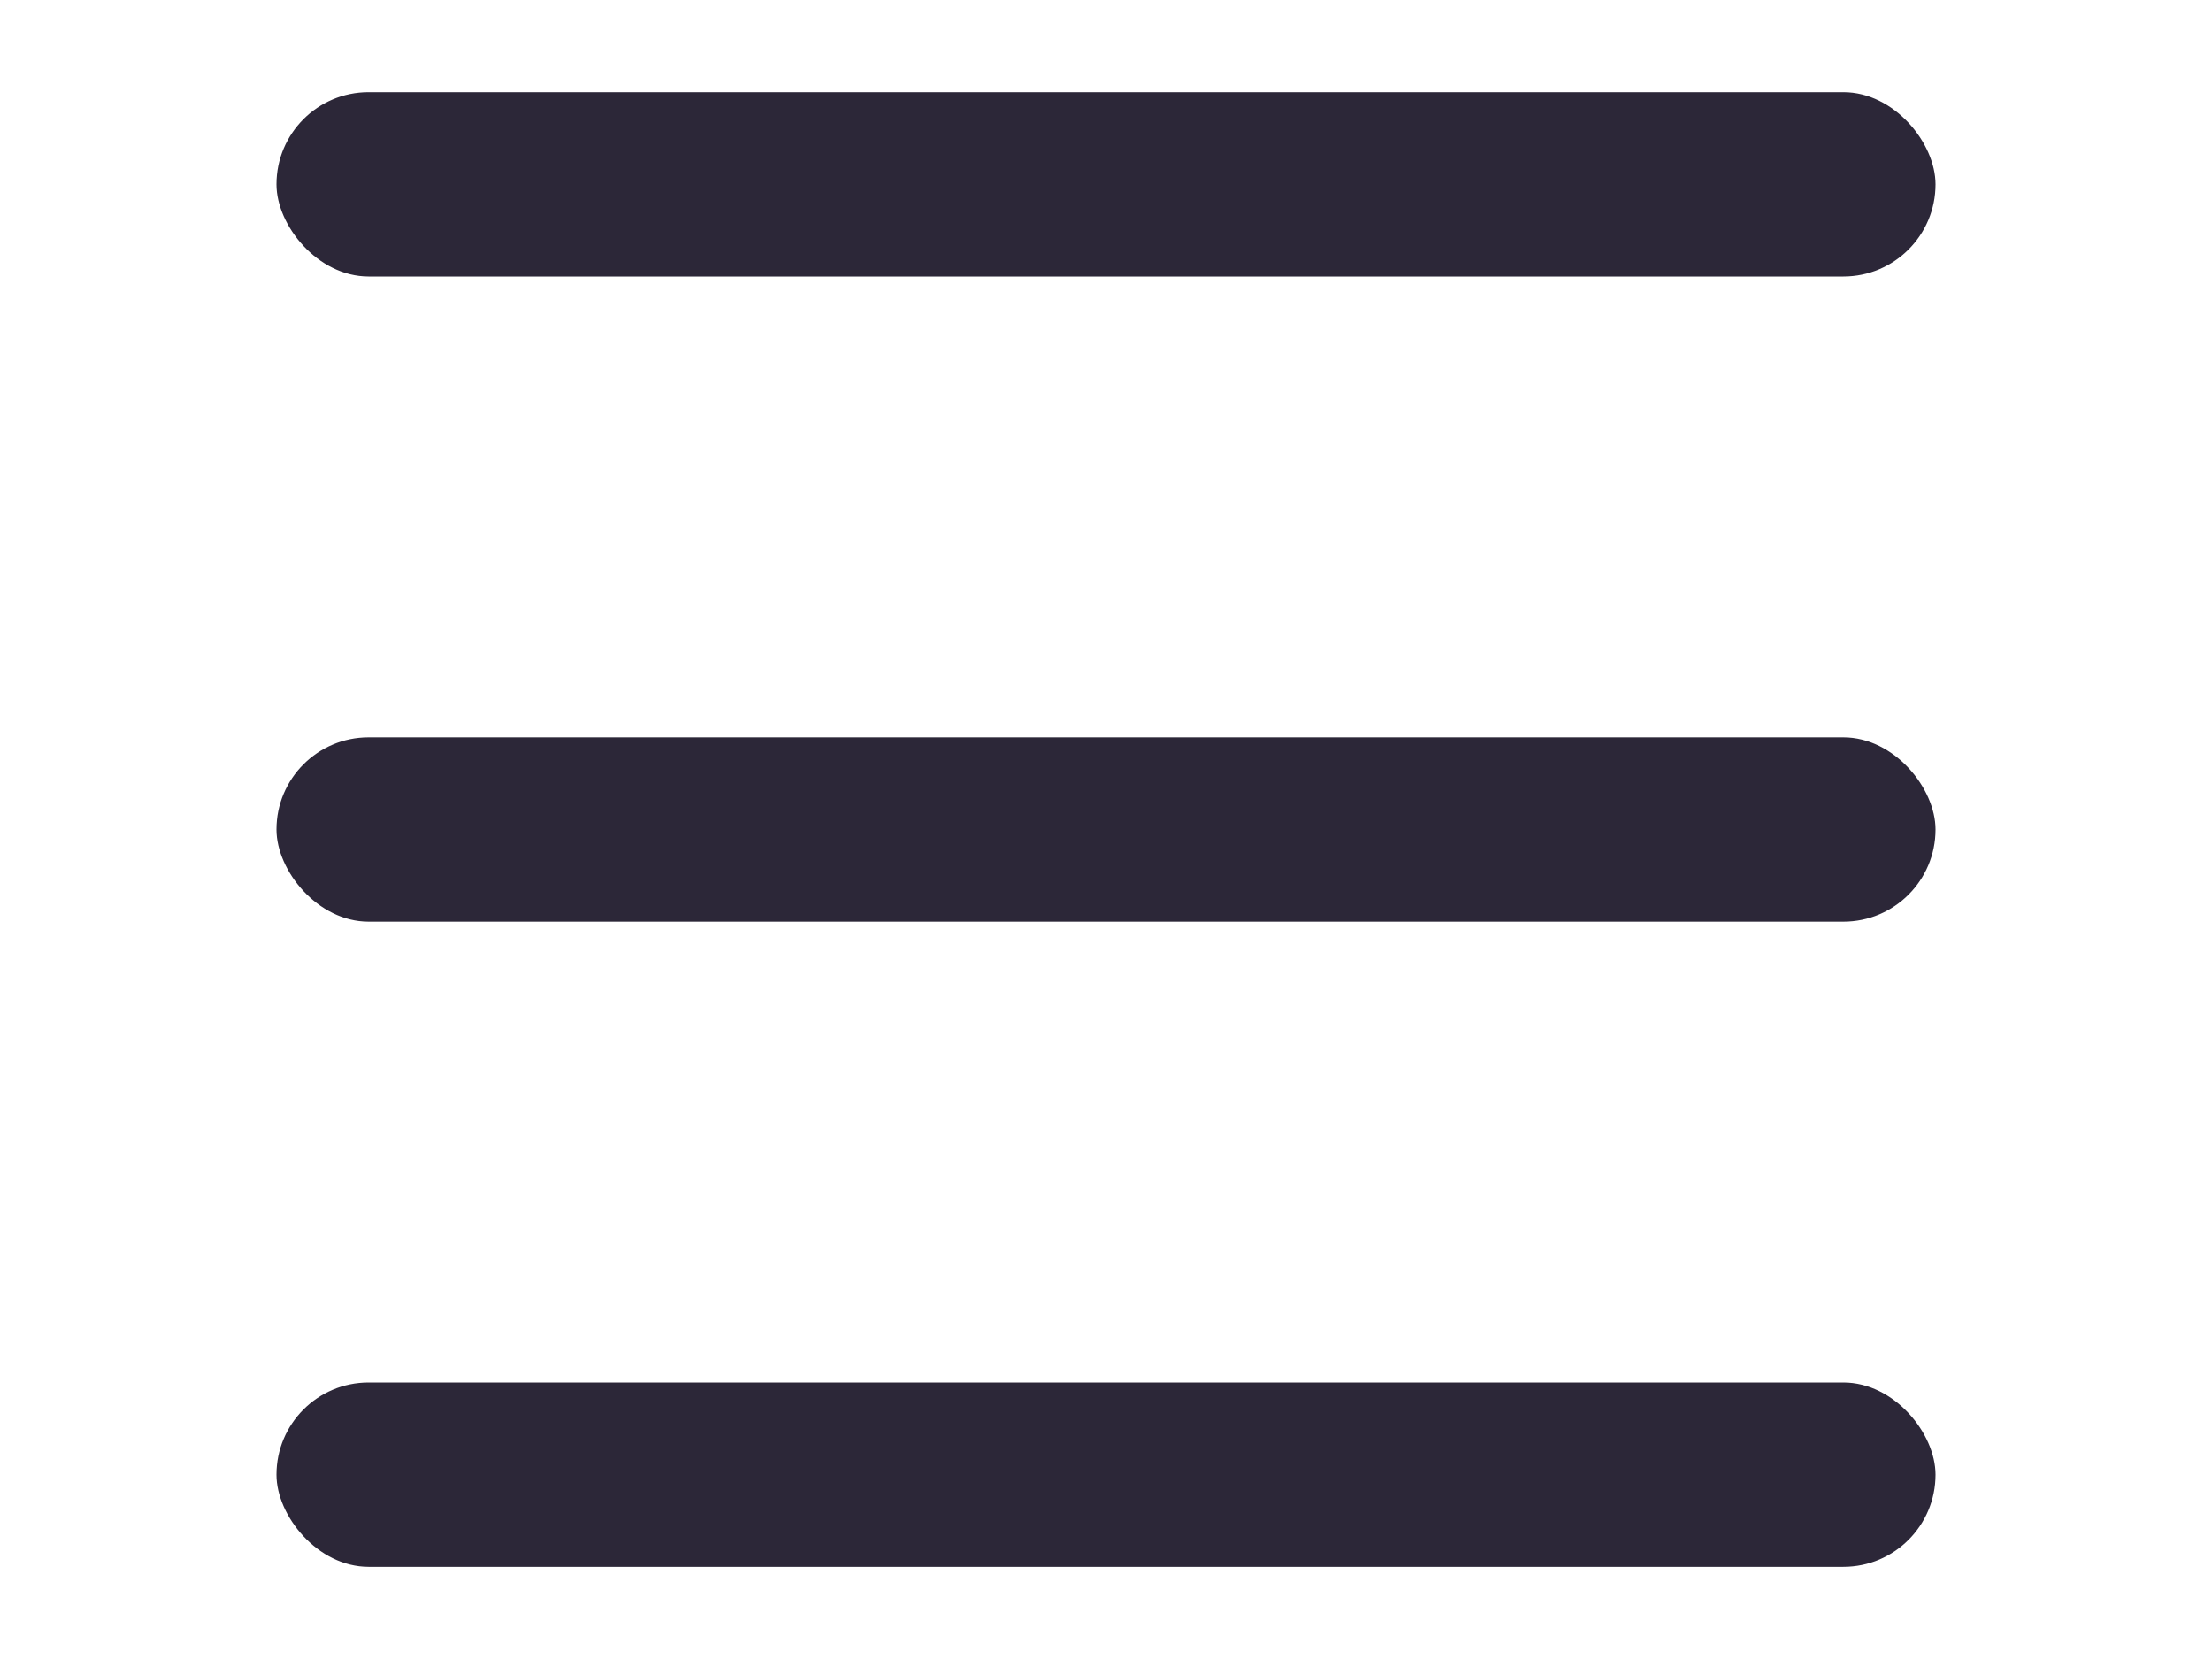 <svg
  width="24"
  height="18"
  viewBox="0 0 18 18"
  fill="none"
  xmlns="http://www.w3.org/2000/svg"
>
  <rect y="8" width="18" height="2" rx="1" fill="#2c2738" />
  <rect y="15" width="18" height="2" rx="1" fill="#2c2738" />
  <rect y="1" width="18" height="2" rx="1" fill="#2c2738" />
</svg>